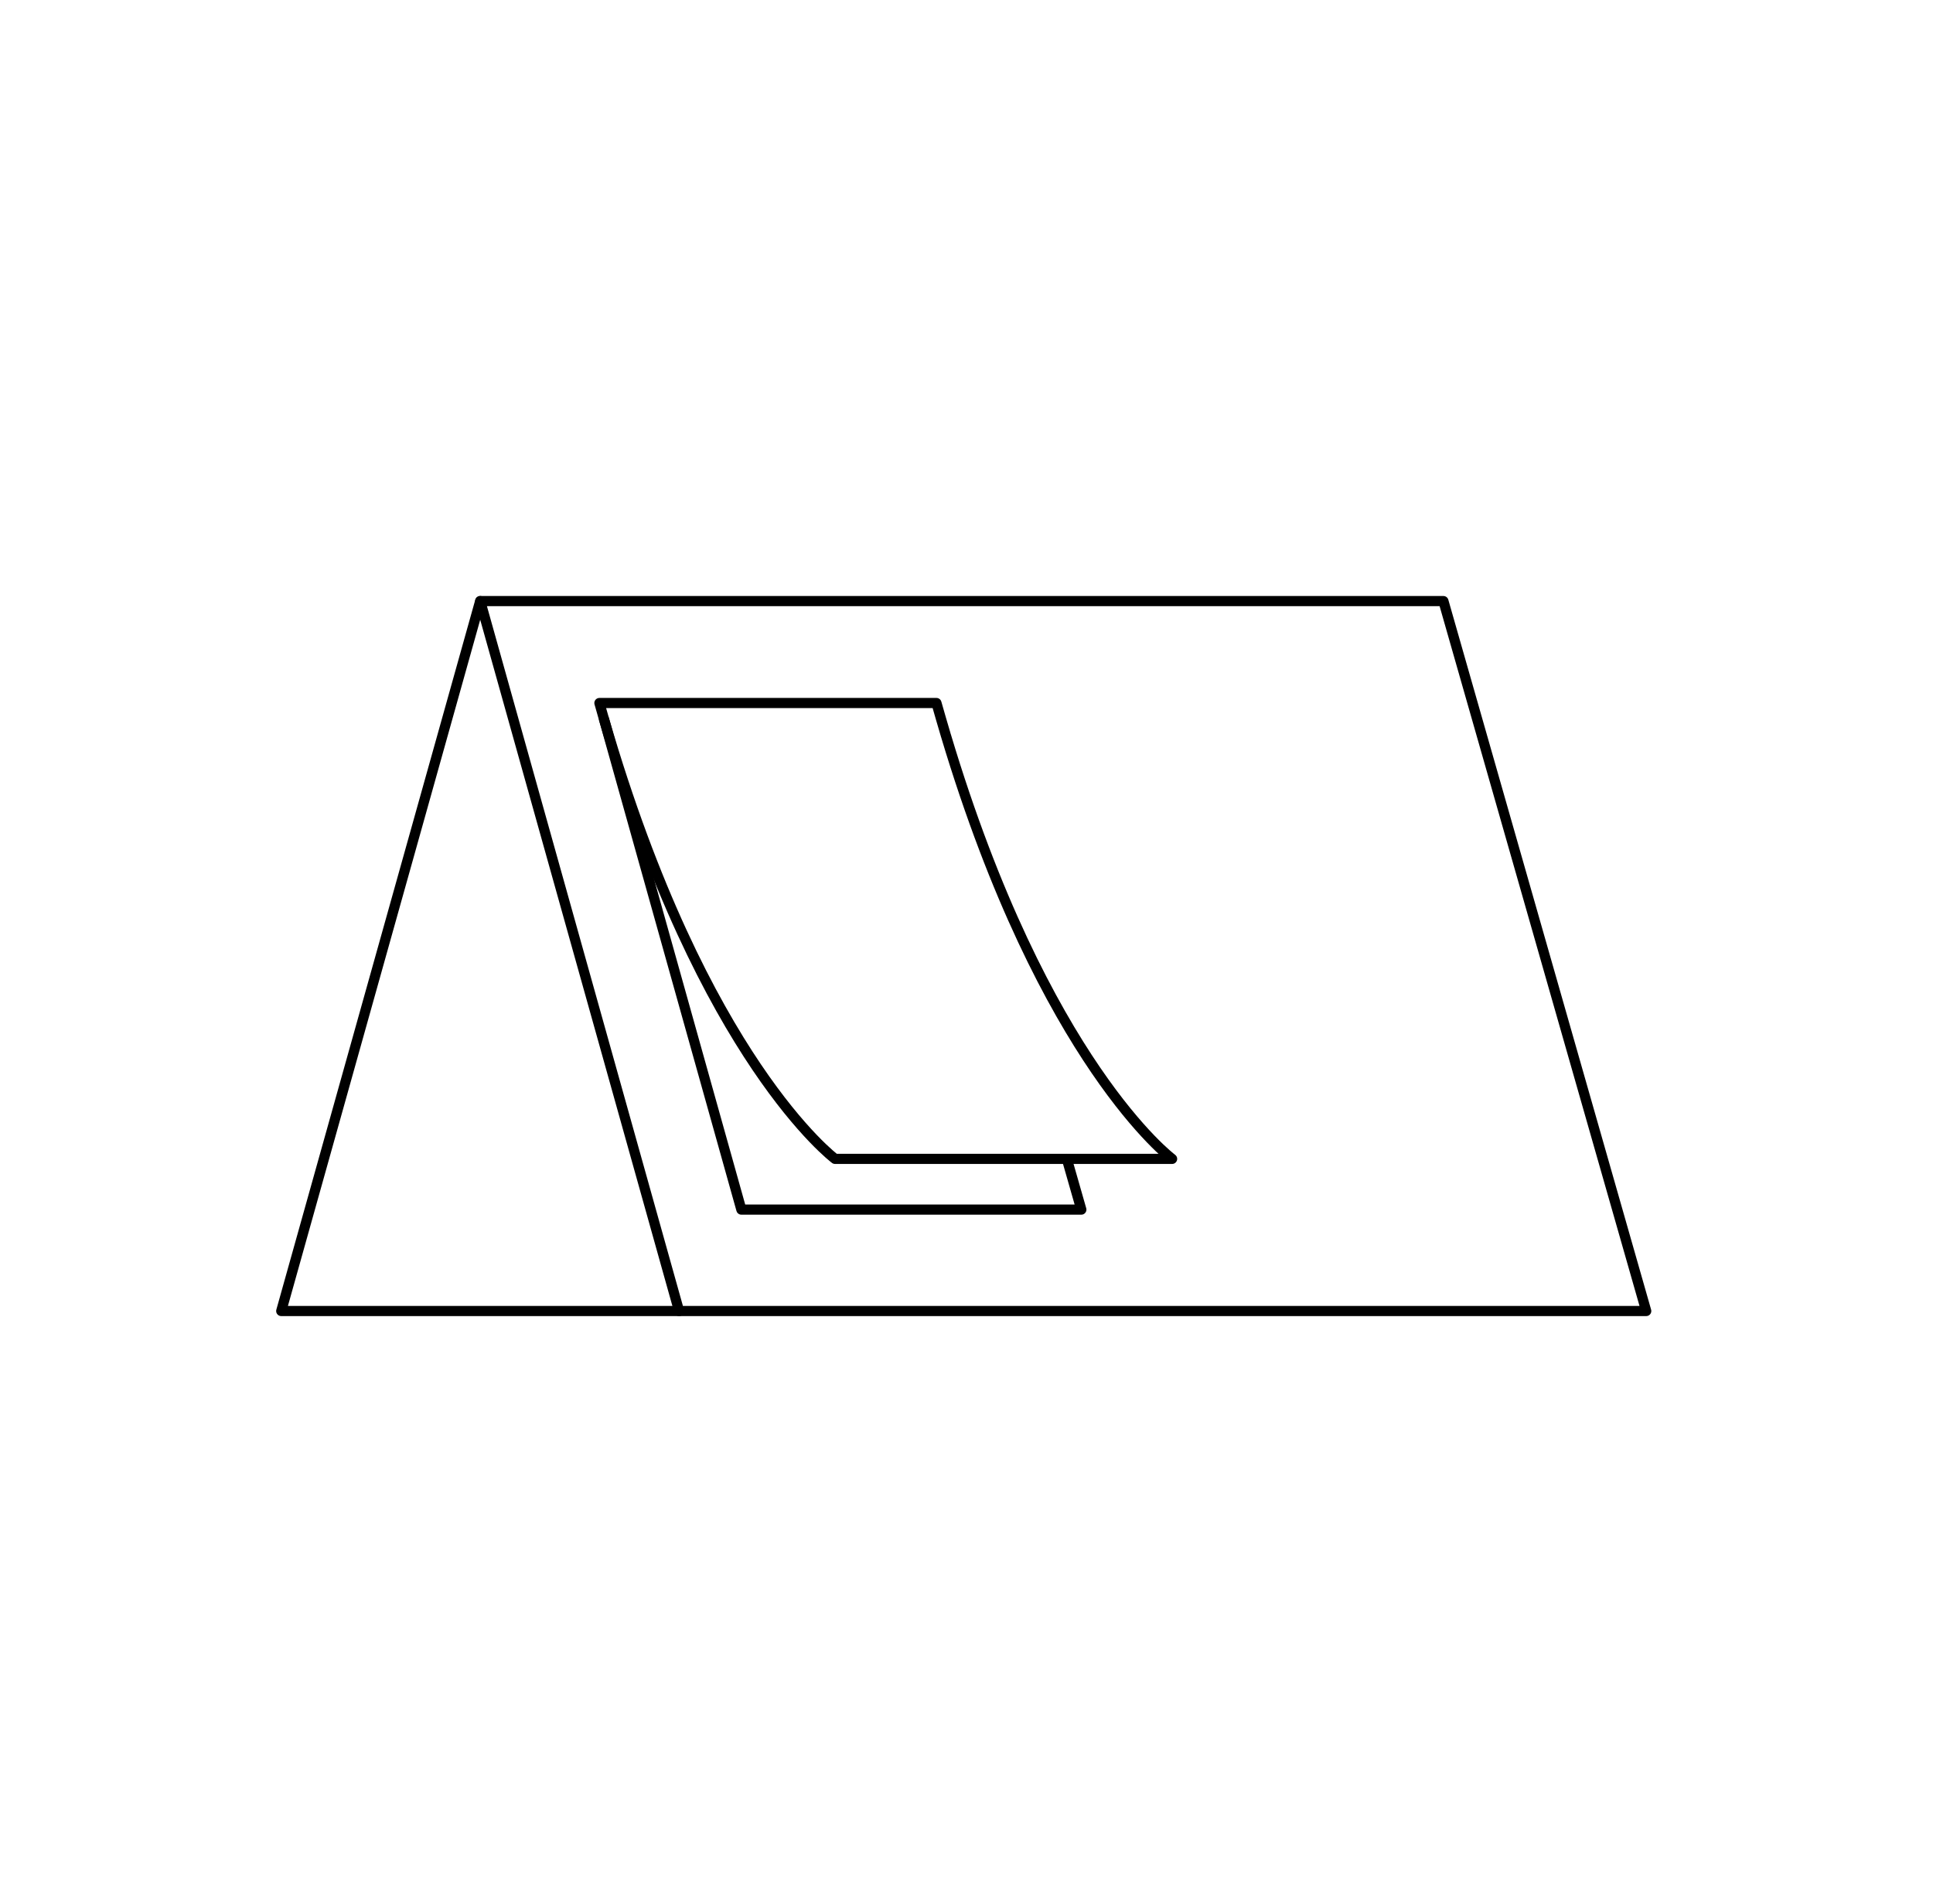 <svg width="133" height="131" viewBox="0 0 133 131" fill="none" xmlns="http://www.w3.org/2000/svg">
<g clip-path="url(#clip0_2614_8202)">
<path d="M99.315 41.349H33.043L46.724 90.186H113.269L99.315 41.349Z" stroke="black" stroke-width="0.698" stroke-linecap="round" stroke-linejoin="round"/>
<path d="M73.404 79.721L74.402 83.21H51.009L41.562 49.491" stroke="black" stroke-width="0.698" stroke-linecap="round" stroke-linejoin="round"/>
<path d="M33.038 41.349L19.35 90.186H46.726" stroke="black" stroke-width="0.698" stroke-linecap="round" stroke-linejoin="round"/>
<path d="M80.647 79.721H57.456C57.456 79.721 48.372 72.961 41.563 49.491C41.459 49.121 41.347 48.744 41.242 48.361H64.433C64.642 49.1 64.852 49.819 65.061 50.523C65.061 50.551 65.075 50.572 65.082 50.593C71.849 73.177 80.647 79.721 80.647 79.721Z" stroke="black" stroke-width="0.698" stroke-linecap="round" stroke-linejoin="round"/>
</g>
<defs>
<clipPath id="clip0_2614_8202">
<rect width="94.619" height="49.535" fill="white" transform="translate(19 41)"/>
</clipPath>
</defs>
</svg>
